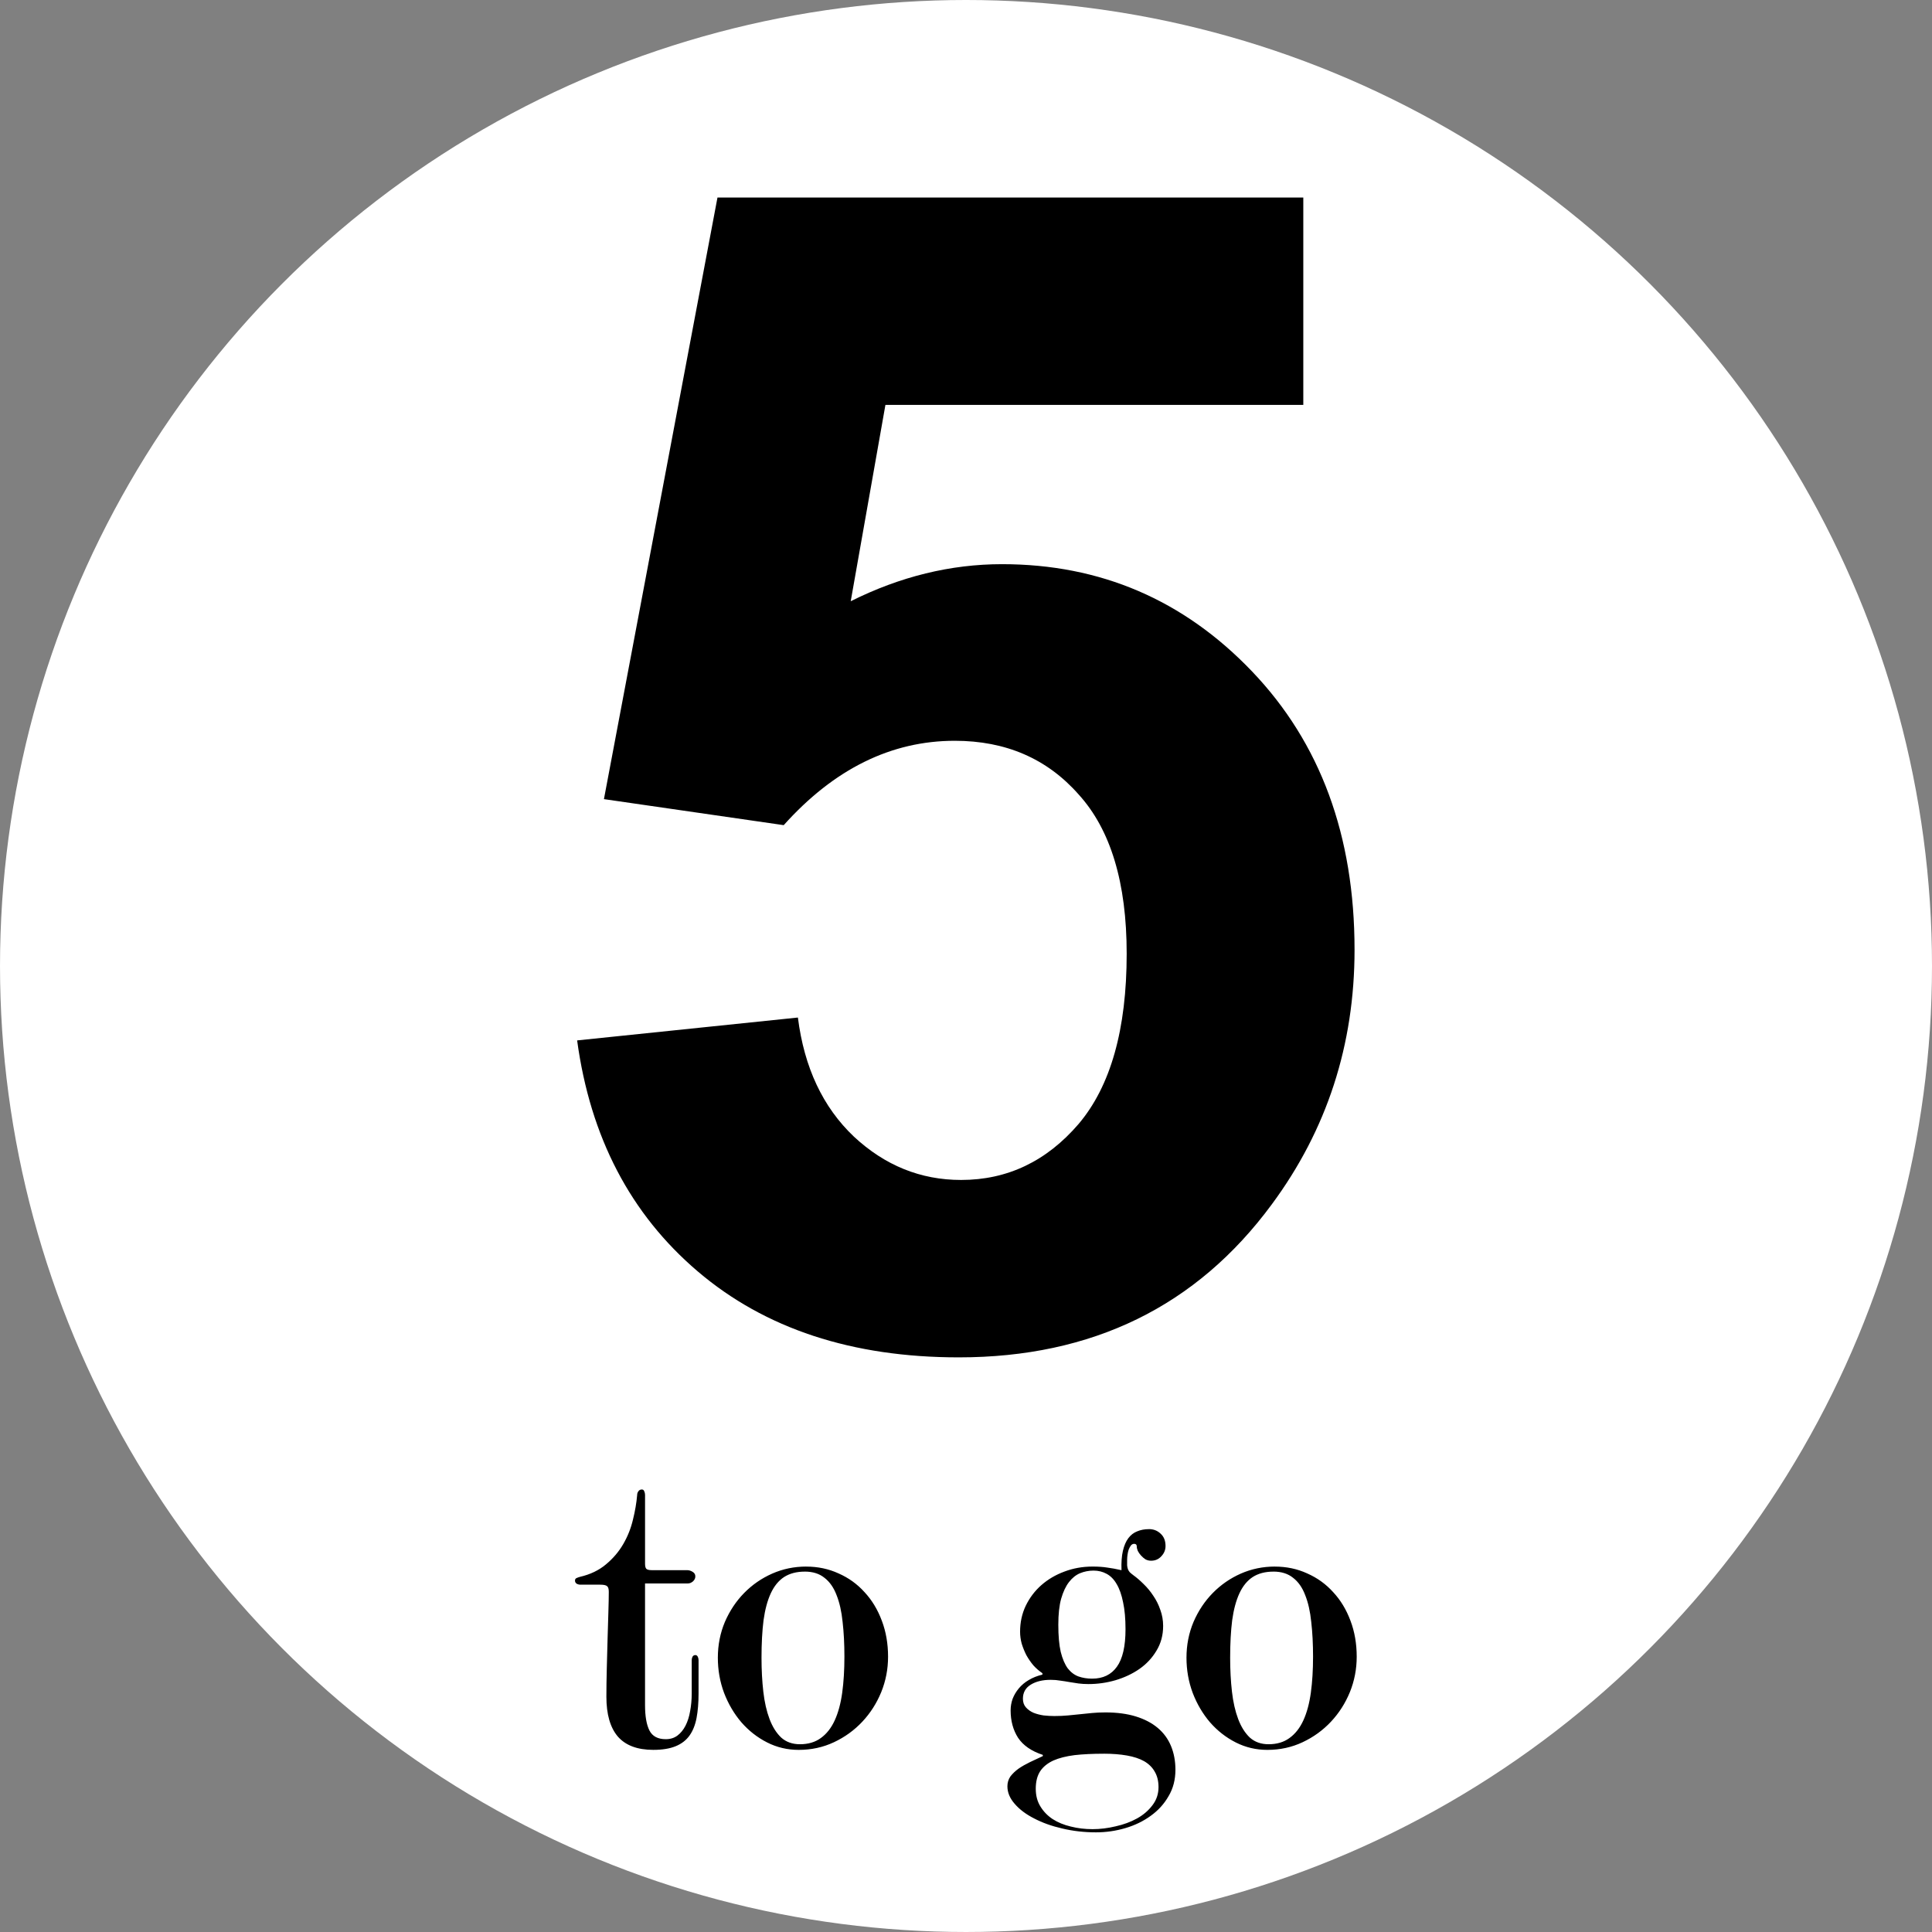 <?xml version="1.0" encoding="UTF-8" standalone="no"?>
<!-- Created with Inkscape (http://www.inkscape.org/) -->

<svg
   width="309.469mm"
   height="309.469mm"
   viewBox="0 0 309.469 309.469"
   version="1.1"
   id="svg5"
   xml:space="preserve"
   xmlns="http://www.w3.org/2000/svg"
   xmlns:svg="http://www.w3.org/2000/svg"><rect x="0" y="0" width="309.469" height="309.469" fill="#808080" stroke="none"/><defs
     id="defs2" /><g
     id="layer1"
     transform="translate(-282.22,-53.525)"><circle
       style="fill:#ffffff;fill-rule:evenodd;stroke-width:14.836;stroke-linecap:round;paint-order:stroke fill markers"
       id="path1634"
       cx="436.955"
       cy="208.259"
       r="154.734" /><g
       id="g2515"
       transform="matrix(2.196,0,0,2.196,17.752,-64.022)"
       style="fill:#000000"><g
         aria-label="5"
         id="text1690"
         style="font-size:117.784px;font-family:Webfont;-inkscape-font-specification:Webfont;fill:#000000;fill-rule:evenodd;stroke-width:55.298;stroke-linecap:round;paint-order:stroke fill markers"
         transform="translate(0.234)"><path
           d="m 162.295,129.417 16.103,-1.668 q 0.69,5.464 4.083,8.684 3.393,3.163 7.822,3.163 5.061,0 8.569,-4.083 3.508,-4.141 3.508,-12.423 0,-7.764 -3.508,-11.617 -3.451,-3.911 -9.029,-3.911 -6.959,0 -12.48,6.154 l -13.113,-1.898 8.282,-43.881 h 42.731 v 15.126 h -30.481 l -2.531,14.32 q 5.406,-2.703 11.042,-2.703 10.755,0 18.231,7.822 7.477,7.822 7.477,20.302 0,10.41 -6.039,18.576 -8.224,11.157 -22.832,11.157 -11.675,0 -19.036,-6.269 -7.362,-6.269 -8.799,-16.851 z"
           style="font-weight:bold;font-family:Arial;-inkscape-font-specification:'Arial Bold';fill:#000000"
           id="path1752" /></g><path
         id="path1772"
         style="font-weight:bold;font-size:30.059px;font-family:ModernTwentyW00W00-Regular;-inkscape-font-specification:'ModernTwentyW00W00-Regular Bold';fill:#000000;fill-rule:evenodd;stroke-width:14.112;stroke-linecap:round;paint-order:stroke fill markers"
         d="m 167.245,162.175 c -0.108,0 -0.19,0.044 -0.249,0.132 -0.059,0.078 -0.088,0.166 -0.088,0.264 -0.049,0.577 -0.151,1.179 -0.308,1.805 -0.147,0.626 -0.382,1.218 -0.705,1.776 -0.323,0.558 -0.743,1.052 -1.262,1.483 -0.509,0.431 -1.14,0.734 -1.893,0.91 -0.078,0.02 -0.162,0.049 -0.25,0.088 -0.078,0.029 -0.117,0.093 -0.117,0.191 0,0.088 0.039,0.161 0.117,0.22 0.088,0.049 0.181,0.073 0.279,0.073 h 1.438 c 0.254,0 0.421,0.034 0.499,0.103 0.088,0.059 0.132,0.196 0.132,0.411 0,0.372 -0.01,0.861 -0.029,1.468 -0.02,0.607 -0.039,1.262 -0.059,1.966 -0.019,0.704 -0.039,1.429 -0.058,2.172 -0.019,0.744 -0.029,1.428 -0.029,2.055 0,1.282 0.279,2.251 0.837,2.906 0.568,0.646 1.429,0.968 2.583,0.968 0.656,0 1.198,-0.088 1.629,-0.264 0.431,-0.176 0.768,-0.435 1.013,-0.778 0.245,-0.342 0.416,-0.768 0.514,-1.277 0.098,-0.519 0.147,-1.115 0.147,-1.791 v -2.437 c 0,-0.088 -0.02,-0.171 -0.059,-0.25 -0.039,-0.078 -0.098,-0.117 -0.176,-0.117 -0.088,0 -0.156,0.039 -0.205,0.117 -0.039,0.078 -0.059,0.162 -0.059,0.25 v 2.437 c 0,0.45 -0.039,0.88 -0.117,1.291 -0.069,0.401 -0.181,0.753 -0.337,1.057 -0.157,0.303 -0.352,0.543 -0.587,0.719 -0.235,0.176 -0.519,0.264 -0.852,0.264 -0.577,0 -0.973,-0.21 -1.189,-0.631 -0.215,-0.421 -0.323,-1.042 -0.323,-1.864 v -8.865 h 3.126 c 0.127,0 0.249,-0.049 0.367,-0.147 0.117,-0.108 0.176,-0.23 0.176,-0.367 0,-0.147 -0.068,-0.259 -0.205,-0.337 -0.127,-0.078 -0.259,-0.118 -0.396,-0.118 h -2.583 c -0.196,0 -0.328,-0.034 -0.396,-0.102 -0.059,-0.069 -0.088,-0.191 -0.088,-0.367 v -5.019 c 0,-0.098 -0.02,-0.186 -0.059,-0.264 -0.029,-0.088 -0.088,-0.132 -0.176,-0.132 z m 37.001,2.891 c -0.323,0 -0.612,0.054 -0.866,0.162 -0.254,0.098 -0.47,0.264 -0.646,0.499 -0.176,0.235 -0.308,0.543 -0.396,0.924 -0.088,0.382 -0.122,0.851 -0.102,1.409 -0.391,-0.088 -0.739,-0.152 -1.042,-0.191 -0.303,-0.049 -0.66,-0.073 -1.071,-0.073 -0.724,0 -1.409,0.122 -2.055,0.367 -0.636,0.235 -1.193,0.563 -1.673,0.983 -0.479,0.421 -0.861,0.925 -1.145,1.512 -0.274,0.577 -0.411,1.208 -0.411,1.893 0,0.284 0.039,0.573 0.117,0.866 0.088,0.284 0.201,0.563 0.338,0.837 0.147,0.264 0.318,0.513 0.514,0.748 0.205,0.225 0.426,0.416 0.66,0.573 v 0.103 c -0.372,0.088 -0.705,0.22 -0.998,0.396 -0.284,0.166 -0.523,0.367 -0.719,0.602 -0.196,0.235 -0.348,0.489 -0.455,0.763 -0.098,0.274 -0.147,0.558 -0.147,0.851 0,0.763 0.181,1.429 0.543,1.996 0.372,0.558 0.973,0.974 1.805,1.247 v 0.088 c -0.313,0.147 -0.626,0.294 -0.939,0.44 -0.303,0.147 -0.578,0.303 -0.822,0.47 -0.245,0.176 -0.445,0.367 -0.602,0.572 -0.147,0.215 -0.22,0.455 -0.22,0.719 0,0.45 0.176,0.876 0.528,1.277 0.352,0.411 0.827,0.768 1.424,1.071 0.597,0.313 1.282,0.558 2.055,0.734 0.783,0.186 1.6,0.279 2.452,0.279 0.734,0 1.448,-0.103 2.143,-0.308 0.695,-0.205 1.311,-0.504 1.849,-0.896 0.548,-0.391 0.983,-0.871 1.306,-1.438 0.333,-0.558 0.499,-1.199 0.499,-1.923 0,-0.636 -0.108,-1.213 -0.323,-1.732 -0.215,-0.519 -0.538,-0.959 -0.968,-1.321 -0.431,-0.362 -0.964,-0.64 -1.6,-0.836 -0.636,-0.196 -1.375,-0.294 -2.216,-0.294 -0.362,0 -0.69,0.015 -0.983,0.044 -0.294,0.029 -0.582,0.059 -0.866,0.088 -0.284,0.029 -0.577,0.059 -0.881,0.088 -0.303,0.029 -0.636,0.044 -0.998,0.044 -0.245,0 -0.504,-0.015 -0.778,-0.044 -0.264,-0.039 -0.509,-0.103 -0.734,-0.191 -0.225,-0.098 -0.411,-0.23 -0.558,-0.396 -0.147,-0.166 -0.22,-0.377 -0.22,-0.631 0,-0.45 0.19,-0.792 0.572,-1.027 0.382,-0.235 0.866,-0.352 1.453,-0.352 0.254,0 0.489,0.02 0.704,0.059 0.225,0.029 0.445,0.064 0.66,0.103 0.215,0.029 0.435,0.064 0.66,0.103 0.225,0.029 0.47,0.044 0.734,0.044 0.665,0 1.321,-0.093 1.966,-0.279 0.656,-0.196 1.238,-0.469 1.747,-0.822 0.519,-0.362 0.934,-0.807 1.247,-1.336 0.323,-0.528 0.485,-1.13 0.485,-1.805 0,-0.411 -0.069,-0.802 -0.206,-1.174 -0.127,-0.372 -0.298,-0.715 -0.514,-1.028 -0.205,-0.313 -0.44,-0.597 -0.704,-0.851 -0.254,-0.254 -0.504,-0.47 -0.749,-0.646 -0.117,-0.088 -0.205,-0.161 -0.264,-0.22 -0.059,-0.069 -0.103,-0.142 -0.132,-0.22 -0.029,-0.088 -0.049,-0.181 -0.058,-0.279 v -0.396 c 0,-0.117 0.01,-0.245 0.029,-0.382 0.02,-0.137 0.049,-0.264 0.088,-0.381 0.049,-0.117 0.102,-0.215 0.161,-0.294 0.069,-0.078 0.147,-0.117 0.235,-0.117 0.127,0 0.191,0.064 0.191,0.191 0,0.098 0.025,0.206 0.073,0.323 0.059,0.117 0.137,0.23 0.235,0.337 0.098,0.108 0.205,0.201 0.322,0.279 0.127,0.069 0.265,0.103 0.411,0.103 0.303,0 0.553,-0.108 0.748,-0.323 0.205,-0.215 0.309,-0.465 0.309,-0.749 0,-0.382 -0.118,-0.68 -0.352,-0.895 -0.235,-0.225 -0.518,-0.338 -0.851,-0.338 z m -25.01,2.73 c -0.871,0 -1.698,0.171 -2.48,0.514 -0.773,0.342 -1.453,0.812 -2.04,1.409 -0.587,0.597 -1.056,1.301 -1.409,2.114 -0.342,0.812 -0.514,1.683 -0.514,2.612 0,0.9 0.151,1.757 0.455,2.569 0.313,0.812 0.734,1.526 1.262,2.143 0.538,0.616 1.164,1.106 1.878,1.468 0.714,0.362 1.482,0.543 2.304,0.543 0.92,0 1.776,-0.186 2.568,-0.558 0.793,-0.372 1.483,-0.871 2.07,-1.497 0.587,-0.626 1.047,-1.345 1.38,-2.157 0.333,-0.822 0.499,-1.683 0.499,-2.583 0,-0.949 -0.151,-1.825 -0.455,-2.627 -0.303,-0.812 -0.724,-1.507 -1.262,-2.084 -0.528,-0.587 -1.159,-1.042 -1.893,-1.365 -0.724,-0.333 -1.512,-0.499 -2.363,-0.499 z m 34.183,0 c -0.871,0 -1.698,0.171 -2.48,0.514 -0.773,0.342 -1.453,0.812 -2.04,1.409 -0.587,0.597 -1.057,1.301 -1.409,2.114 -0.342,0.812 -0.514,1.683 -0.514,2.612 0,0.9 0.152,1.757 0.455,2.569 0.313,0.812 0.734,1.526 1.262,2.143 0.538,0.616 1.165,1.106 1.879,1.468 0.714,0.362 1.482,0.543 2.304,0.543 0.92,0 1.776,-0.186 2.568,-0.558 0.793,-0.372 1.483,-0.871 2.07,-1.497 0.587,-0.626 1.047,-1.345 1.38,-2.157 0.333,-0.822 0.499,-1.683 0.499,-2.583 0,-0.949 -0.151,-1.825 -0.455,-2.627 -0.303,-0.812 -0.724,-1.507 -1.262,-2.084 -0.528,-0.587 -1.16,-1.042 -1.893,-1.365 -0.724,-0.333 -1.511,-0.499 -2.363,-0.499 z m -13.224,0.294 c 0.352,0 0.67,0.079 0.954,0.235 0.294,0.157 0.538,0.406 0.734,0.748 0.205,0.342 0.362,0.788 0.47,1.336 0.117,0.538 0.176,1.189 0.176,1.952 0,1.252 -0.211,2.167 -0.631,2.745 -0.411,0.577 -1.012,0.866 -1.805,0.866 -0.362,0 -0.695,-0.054 -0.998,-0.161 -0.294,-0.108 -0.553,-0.303 -0.778,-0.587 -0.215,-0.294 -0.386,-0.695 -0.514,-1.204 -0.117,-0.509 -0.176,-1.17 -0.176,-1.982 0,-0.763 0.069,-1.394 0.206,-1.893 0.147,-0.509 0.338,-0.915 0.573,-1.218 0.235,-0.303 0.504,-0.519 0.807,-0.646 0.313,-0.127 0.641,-0.191 0.983,-0.191 z m -21.062,0.073 c 0.587,0 1.067,0.152 1.439,0.455 0.382,0.294 0.675,0.714 0.881,1.262 0.215,0.538 0.362,1.189 0.44,1.952 0.088,0.763 0.132,1.609 0.132,2.539 0,0.969 -0.054,1.844 -0.161,2.627 -0.108,0.783 -0.289,1.453 -0.543,2.011 -0.254,0.558 -0.592,0.989 -1.013,1.292 -0.411,0.303 -0.92,0.455 -1.527,0.455 -0.548,0 -1.003,-0.161 -1.365,-0.484 -0.352,-0.333 -0.636,-0.783 -0.851,-1.35 -0.215,-0.568 -0.367,-1.233 -0.455,-1.996 -0.088,-0.773 -0.132,-1.6 -0.132,-2.48 0,-1.037 0.049,-1.947 0.147,-2.73 0.108,-0.783 0.284,-1.438 0.528,-1.966 0.245,-0.528 0.568,-0.925 0.969,-1.189 0.411,-0.264 0.915,-0.396 1.512,-0.396 z m 34.183,0 c 0.587,0 1.066,0.152 1.438,0.455 0.382,0.294 0.675,0.714 0.881,1.262 0.215,0.538 0.363,1.189 0.441,1.952 0.088,0.763 0.132,1.609 0.132,2.539 0,0.969 -0.054,1.844 -0.161,2.627 -0.108,0.783 -0.289,1.453 -0.543,2.011 -0.254,0.558 -0.592,0.989 -1.013,1.292 -0.411,0.303 -0.92,0.455 -1.527,0.455 -0.548,0 -1.003,-0.161 -1.365,-0.484 -0.352,-0.333 -0.636,-0.783 -0.851,-1.35 -0.215,-0.568 -0.367,-1.233 -0.455,-1.996 -0.088,-0.773 -0.132,-1.6 -0.132,-2.48 0,-1.037 0.049,-1.947 0.147,-2.73 0.108,-0.783 0.284,-1.438 0.528,-1.966 0.245,-0.528 0.568,-0.925 0.969,-1.189 0.411,-0.264 0.915,-0.396 1.512,-0.396 z m -12.373,13.283 c 0.626,0 1.189,0.044 1.688,0.132 0.499,0.088 0.915,0.225 1.248,0.411 0.342,0.196 0.602,0.45 0.778,0.763 0.186,0.313 0.279,0.69 0.279,1.13 0,0.499 -0.147,0.939 -0.441,1.321 -0.294,0.391 -0.67,0.714 -1.13,0.968 -0.46,0.254 -0.979,0.445 -1.556,0.573 -0.568,0.137 -1.13,0.206 -1.688,0.206 -0.558,0 -1.086,-0.064 -1.585,-0.191 -0.499,-0.117 -0.939,-0.298 -1.321,-0.543 -0.372,-0.245 -0.67,-0.553 -0.895,-0.924 -0.225,-0.362 -0.338,-0.792 -0.338,-1.291 0,-0.519 0.108,-0.944 0.323,-1.277 0.215,-0.323 0.533,-0.582 0.954,-0.778 0.421,-0.186 0.94,-0.318 1.556,-0.396 0.616,-0.069 1.326,-0.103 2.128,-0.103 z" /></g></g></svg>

